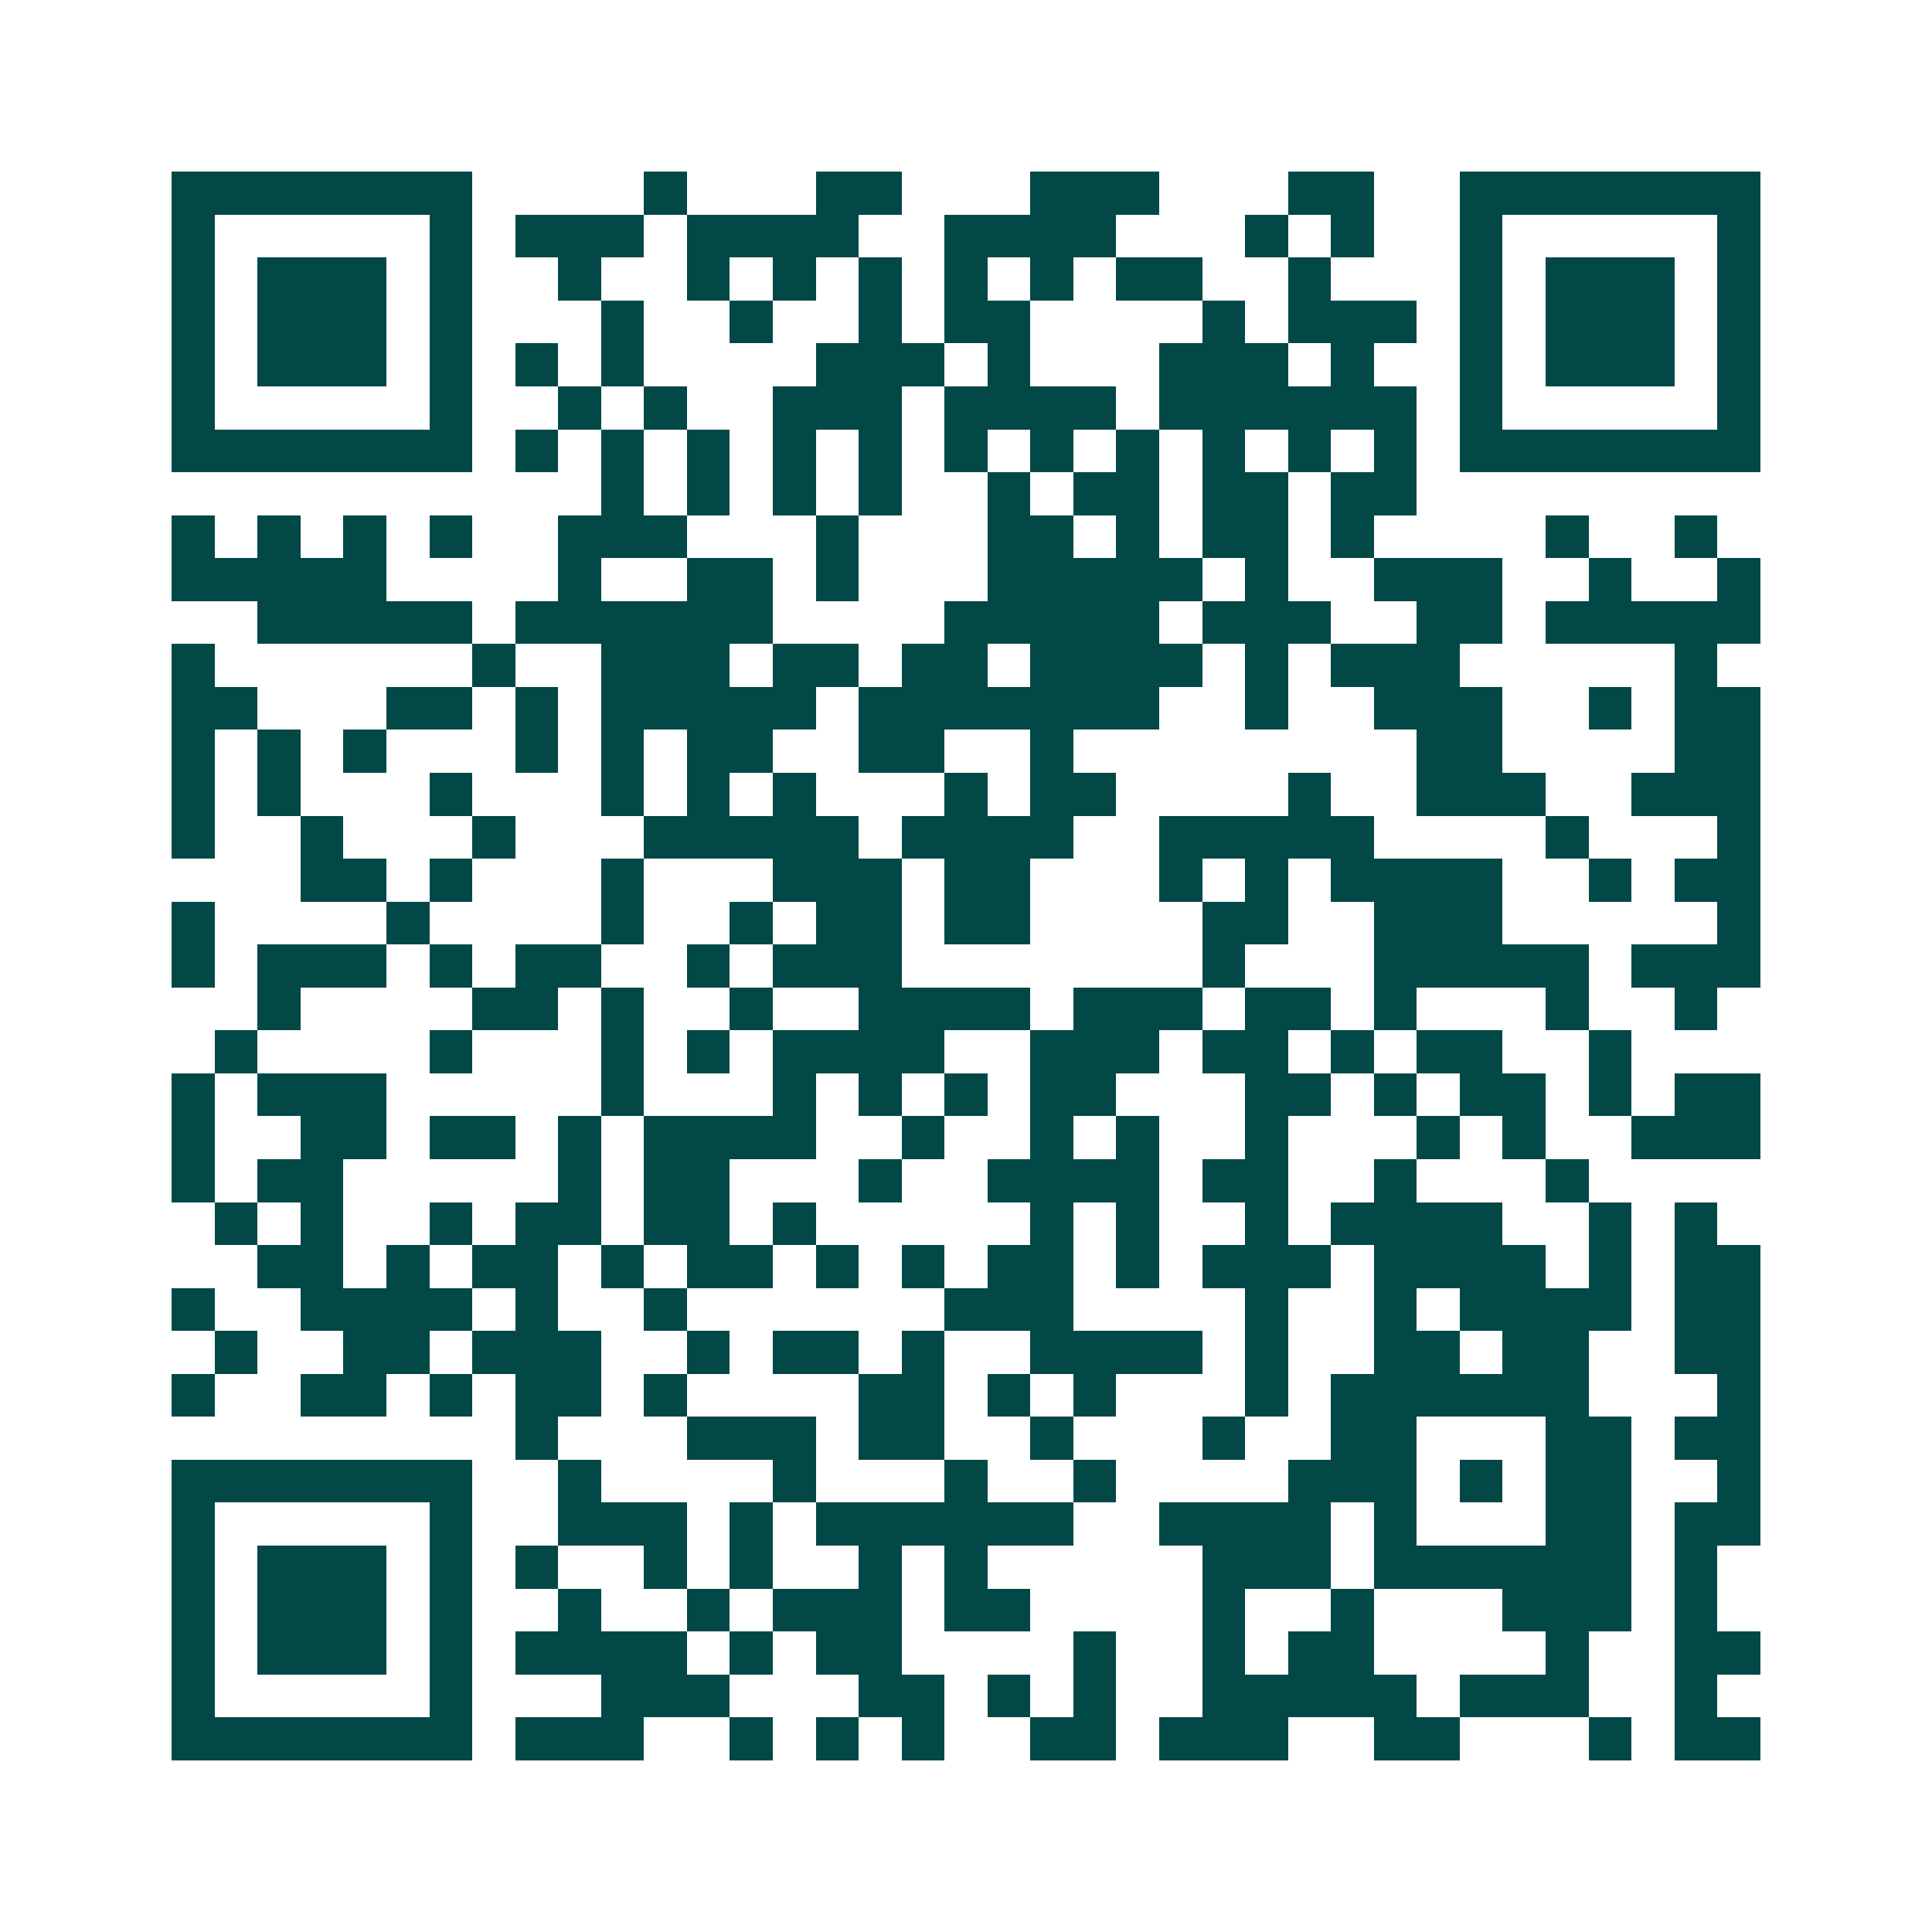 <svg xmlns="http://www.w3.org/2000/svg" width="200" height="200" viewBox="0 0 45 45" shape-rendering="crispEdges"><path fill="#ffffff" d="M0 0h45v45H0z"/><path stroke="#014847" d="M4 4.5h7m4 0h1m3 0h2m3 0h3m3 0h2m2 0h7M4 5.5h1m5 0h1m1 0h3m1 0h4m2 0h4m3 0h1m1 0h1m2 0h1m5 0h1M4 6.5h1m1 0h3m1 0h1m2 0h1m2 0h1m1 0h1m1 0h1m1 0h1m1 0h1m1 0h2m2 0h1m3 0h1m1 0h3m1 0h1M4 7.5h1m1 0h3m1 0h1m3 0h1m2 0h1m2 0h1m1 0h2m4 0h1m1 0h3m1 0h1m1 0h3m1 0h1M4 8.5h1m1 0h3m1 0h1m1 0h1m1 0h1m4 0h3m1 0h1m3 0h3m1 0h1m2 0h1m1 0h3m1 0h1M4 9.5h1m5 0h1m2 0h1m1 0h1m2 0h3m1 0h4m1 0h6m1 0h1m5 0h1M4 10.5h7m1 0h1m1 0h1m1 0h1m1 0h1m1 0h1m1 0h1m1 0h1m1 0h1m1 0h1m1 0h1m1 0h1m1 0h7M14 11.5h1m1 0h1m1 0h1m1 0h1m2 0h1m1 0h2m1 0h2m1 0h2M4 12.5h1m1 0h1m1 0h1m1 0h1m2 0h3m3 0h1m3 0h2m1 0h1m1 0h2m1 0h1m4 0h1m2 0h1M4 13.5h5m4 0h1m2 0h2m1 0h1m3 0h5m1 0h1m2 0h3m2 0h1m2 0h1M6 14.5h5m1 0h6m4 0h5m1 0h3m2 0h2m1 0h5M4 15.5h1m6 0h1m2 0h3m1 0h2m1 0h2m1 0h4m1 0h1m1 0h3m5 0h1M4 16.5h2m3 0h2m1 0h1m1 0h5m1 0h7m2 0h1m2 0h3m2 0h1m1 0h2M4 17.5h1m1 0h1m1 0h1m3 0h1m1 0h1m1 0h2m2 0h2m2 0h1m8 0h2m4 0h2M4 18.5h1m1 0h1m3 0h1m3 0h1m1 0h1m1 0h1m3 0h1m1 0h2m4 0h1m2 0h3m2 0h3M4 19.5h1m2 0h1m3 0h1m3 0h5m1 0h4m2 0h5m4 0h1m3 0h1M7 20.5h2m1 0h1m3 0h1m3 0h3m1 0h2m3 0h1m1 0h1m1 0h4m2 0h1m1 0h2M4 21.5h1m4 0h1m4 0h1m2 0h1m1 0h2m1 0h2m4 0h2m2 0h3m5 0h1M4 22.5h1m1 0h3m1 0h1m1 0h2m2 0h1m1 0h3m7 0h1m3 0h5m1 0h3M6 23.5h1m4 0h2m1 0h1m2 0h1m2 0h4m1 0h3m1 0h2m1 0h1m3 0h1m2 0h1M5 24.5h1m4 0h1m3 0h1m1 0h1m1 0h4m2 0h3m1 0h2m1 0h1m1 0h2m2 0h1M4 25.5h1m1 0h3m5 0h1m3 0h1m1 0h1m1 0h1m1 0h2m3 0h2m1 0h1m1 0h2m1 0h1m1 0h2M4 26.5h1m2 0h2m1 0h2m1 0h1m1 0h4m2 0h1m2 0h1m1 0h1m2 0h1m3 0h1m1 0h1m2 0h3M4 27.5h1m1 0h2m5 0h1m1 0h2m3 0h1m2 0h4m1 0h2m2 0h1m3 0h1M5 28.5h1m1 0h1m2 0h1m1 0h2m1 0h2m1 0h1m5 0h1m1 0h1m2 0h1m1 0h4m2 0h1m1 0h1M6 29.5h2m1 0h1m1 0h2m1 0h1m1 0h2m1 0h1m1 0h1m1 0h2m1 0h1m1 0h3m1 0h4m1 0h1m1 0h2M4 30.5h1m2 0h4m1 0h1m2 0h1m6 0h3m4 0h1m2 0h1m1 0h4m1 0h2M5 31.5h1m2 0h2m1 0h3m2 0h1m1 0h2m1 0h1m2 0h4m1 0h1m2 0h2m1 0h2m2 0h2M4 32.5h1m2 0h2m1 0h1m1 0h2m1 0h1m4 0h2m1 0h1m1 0h1m3 0h1m1 0h6m3 0h1M12 33.5h1m3 0h3m1 0h2m2 0h1m3 0h1m2 0h2m3 0h2m1 0h2M4 34.5h7m2 0h1m4 0h1m3 0h1m2 0h1m4 0h3m1 0h1m1 0h2m2 0h1M4 35.5h1m5 0h1m2 0h3m1 0h1m1 0h6m2 0h4m1 0h1m3 0h2m1 0h2M4 36.5h1m1 0h3m1 0h1m1 0h1m2 0h1m1 0h1m2 0h1m1 0h1m5 0h3m1 0h6m1 0h1M4 37.5h1m1 0h3m1 0h1m2 0h1m2 0h1m1 0h3m1 0h2m4 0h1m2 0h1m3 0h3m1 0h1M4 38.5h1m1 0h3m1 0h1m1 0h4m1 0h1m1 0h2m4 0h1m2 0h1m1 0h2m4 0h1m2 0h2M4 39.5h1m5 0h1m3 0h3m3 0h2m1 0h1m1 0h1m2 0h5m1 0h3m2 0h1M4 40.5h7m1 0h3m2 0h1m1 0h1m1 0h1m2 0h2m1 0h3m2 0h2m3 0h1m1 0h2"/></svg>
